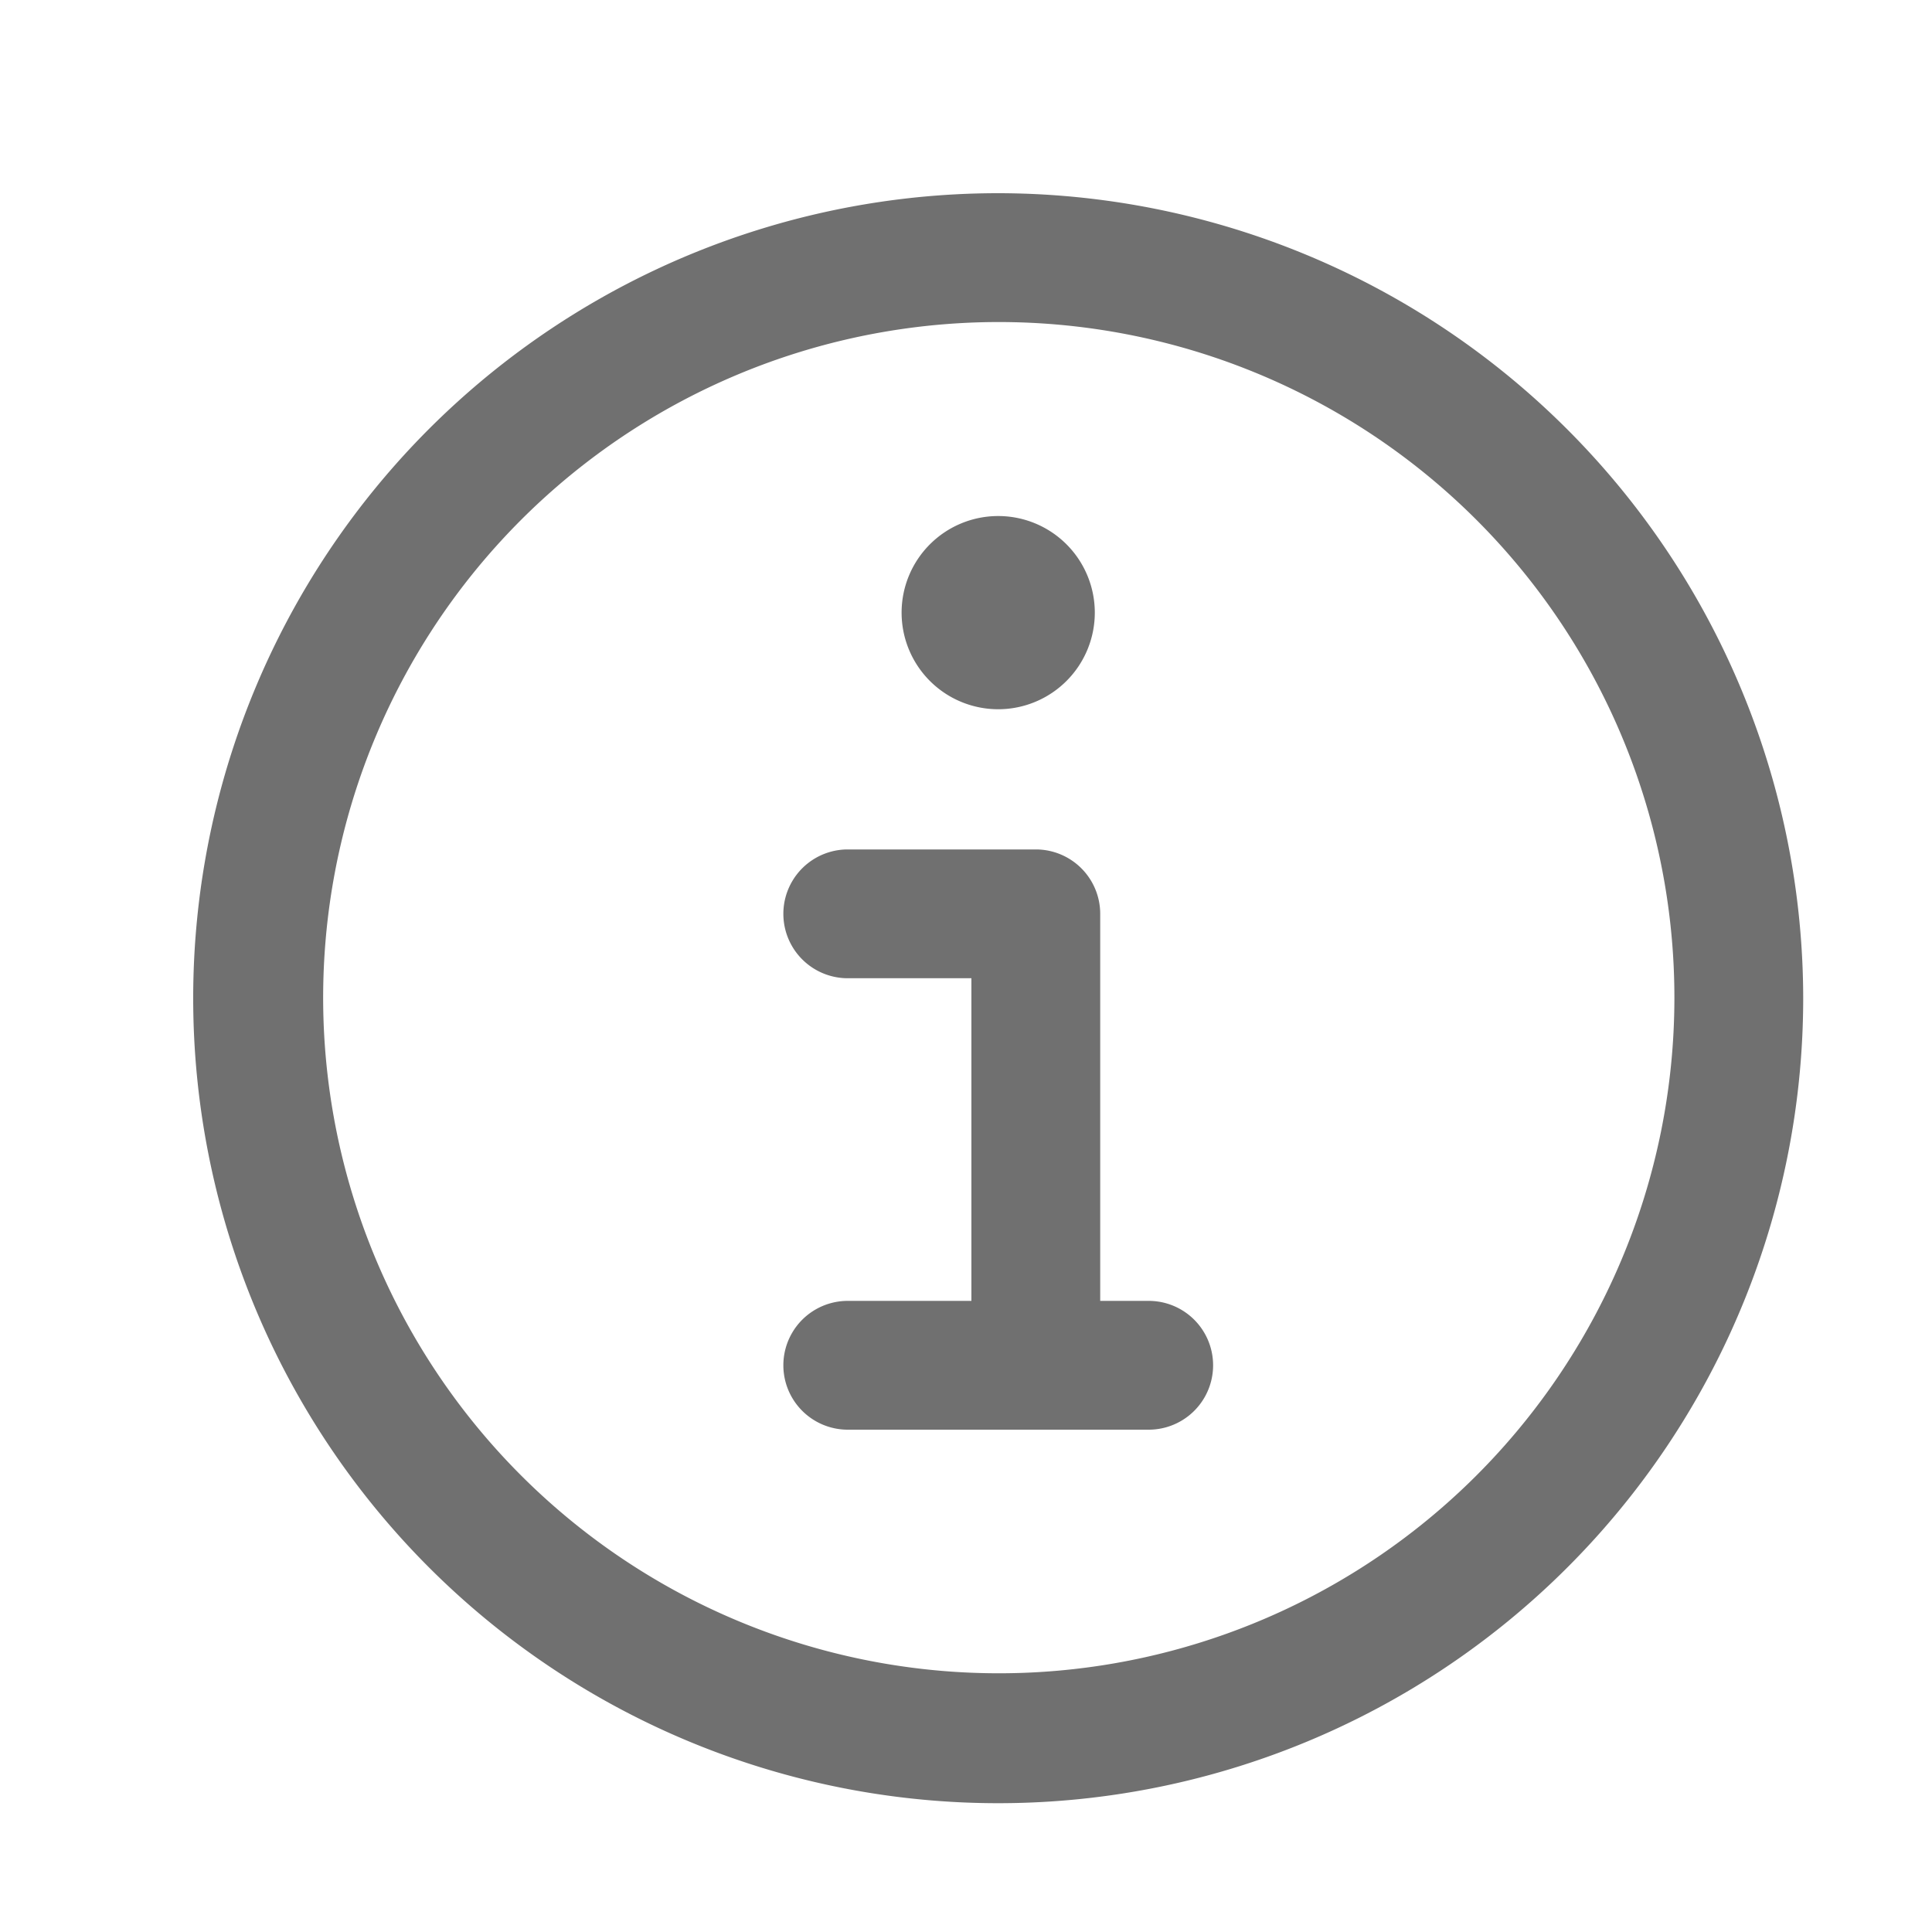 <svg xmlns="http://www.w3.org/2000/svg" width="30" height="30" viewBox="0 0 30 30">
  <g id="header_btn_icon02" transform="translate(22414 7574)">
    <rect id="長方形_330" data-name="長方形 330" width="30" height="30" transform="translate(-22414 -7574)" fill="none"/>
    <path id="_665ba654c89cb50b27ba0eb187da680b" data-name="665ba654c89cb50b27ba0eb187da680b" d="M16.837,19.2h-.753v-6.01a1,1,0,0,0-1-1h-2.92a1,1,0,0,0,0,2h1.92V19.2h-1.92a1,1,0,0,0,0,2h4.673a1,1,0,0,0,0-2ZM14.5,10.013a1.5,1.5,0,1,0-1.5-1.5A1.5,1.5,0,0,0,14.5,10.013ZM14.5,2A12.5,12.5,0,1,0,27,14.5,12.514,12.514,0,0,0,14.5,2Zm7.33,20.006A10.491,10.491,0,1,1,25,14.5a10.491,10.491,0,0,1-3.17,7.506Z" transform="translate(-22413 -7573)" fill="#707070"/>
  </g>
</svg>
